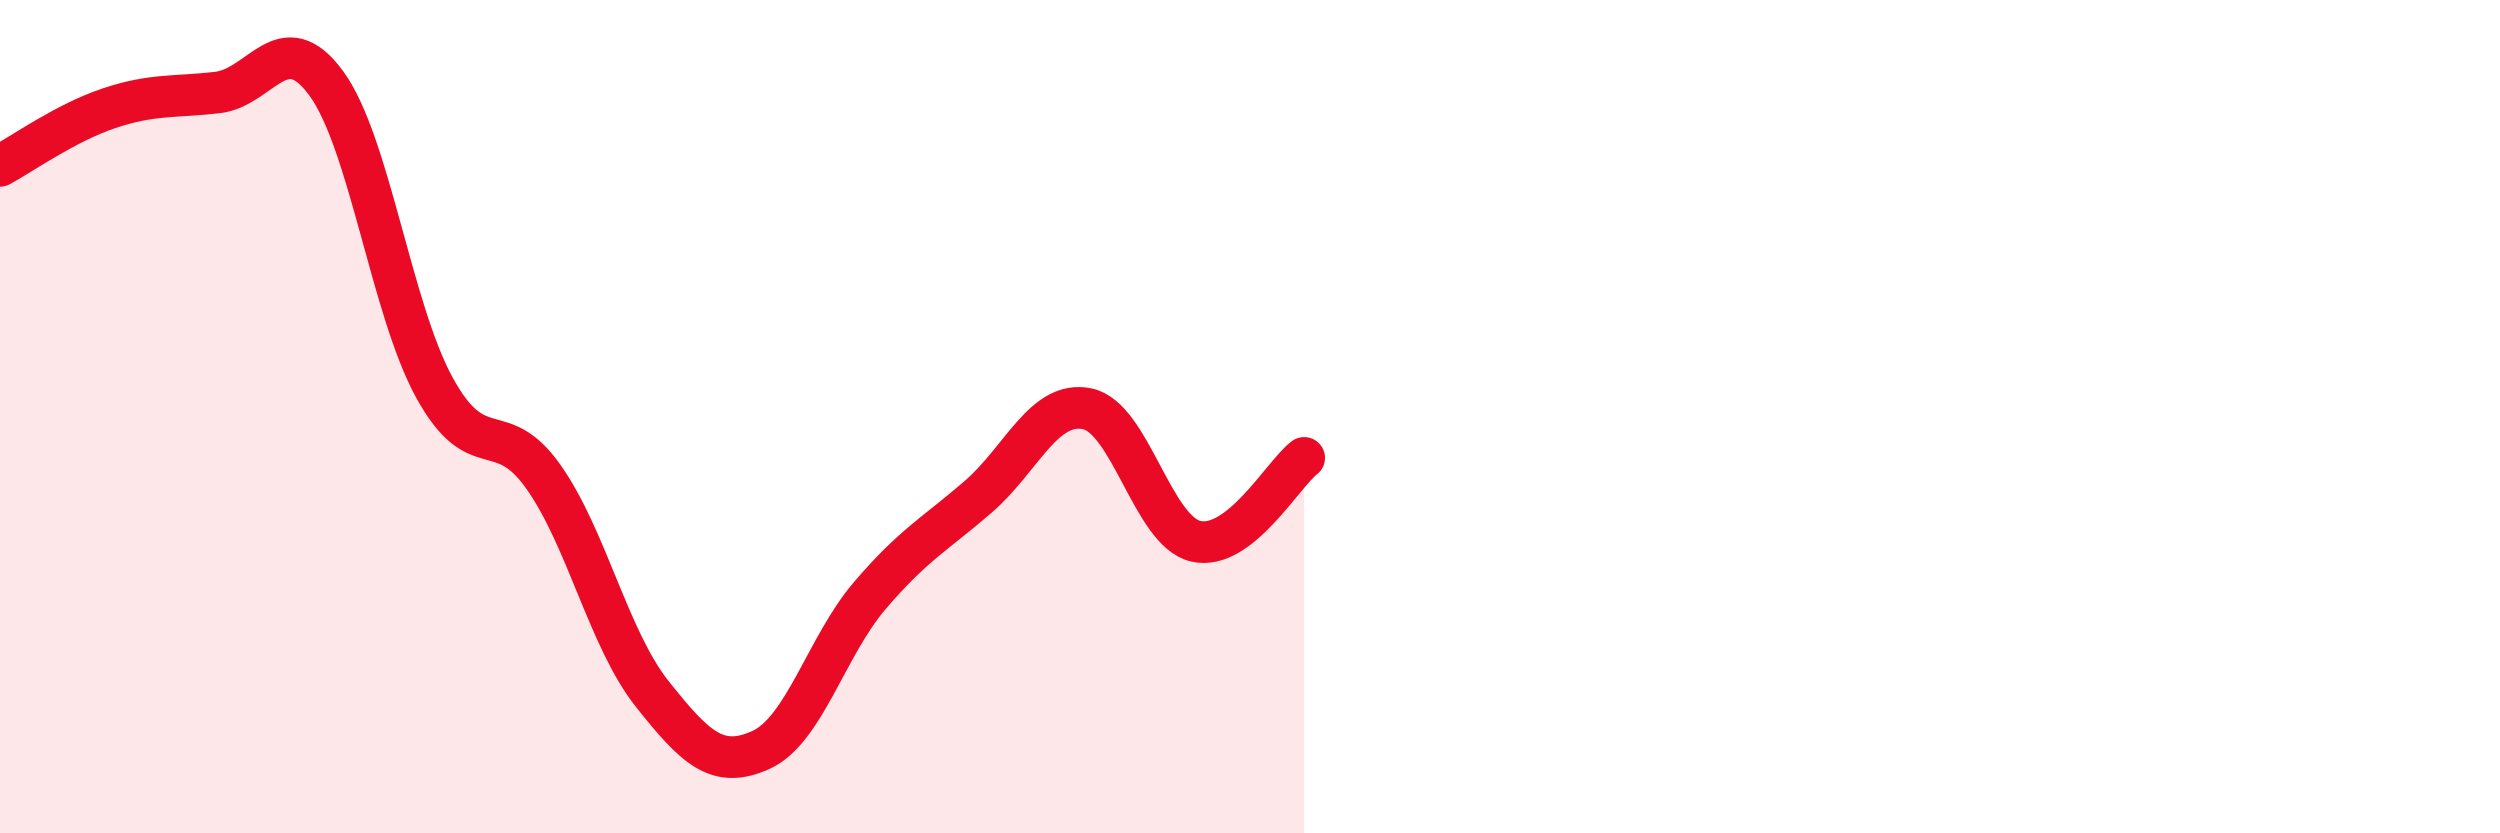 
    <svg width="60" height="20" viewBox="0 0 60 20" xmlns="http://www.w3.org/2000/svg">
      <path
        d="M 0,3.98 C 0.52,3.7 1.57,2.95 2.61,2.6 C 3.65,2.25 4.18,2.34 5.22,2.22 C 6.26,2.1 6.79,0.58 7.83,2 C 8.87,3.42 9.39,7.42 10.43,9.31 C 11.47,11.2 12,9.97 13.04,11.44 C 14.08,12.91 14.61,15.34 15.65,16.65 C 16.69,17.96 17.22,18.47 18.26,18 C 19.3,17.53 19.83,15.52 20.87,14.3 C 21.91,13.08 22.44,12.82 23.48,11.92 C 24.52,11.02 25.05,9.6 26.09,9.81 C 27.13,10.02 27.66,12.75 28.7,12.99 C 29.74,13.23 30.78,11.39 31.3,10.99L31.3 20L0 20Z"
        fill="#EB0A25"
        opacity="0.1"
        stroke-linecap="round"
        stroke-linejoin="round"
      />
      <path
        d="M 0,3.98 C 0.52,3.7 1.57,2.95 2.61,2.6 C 3.65,2.25 4.18,2.34 5.22,2.22 C 6.26,2.1 6.79,0.58 7.83,2 C 8.87,3.42 9.39,7.42 10.43,9.31 C 11.47,11.2 12,9.97 13.04,11.44 C 14.08,12.91 14.61,15.34 15.65,16.65 C 16.69,17.96 17.22,18.47 18.26,18 C 19.3,17.53 19.83,15.52 20.87,14.3 C 21.91,13.08 22.44,12.82 23.48,11.92 C 24.52,11.02 25.05,9.6 26.09,9.81 C 27.13,10.02 27.66,12.75 28.7,12.99 C 29.74,13.23 30.78,11.39 31.3,10.99"
        stroke="#EB0A25"
        stroke-width="1"
        fill="none"
        stroke-linecap="round"
        stroke-linejoin="round"
      />
    </svg>
  